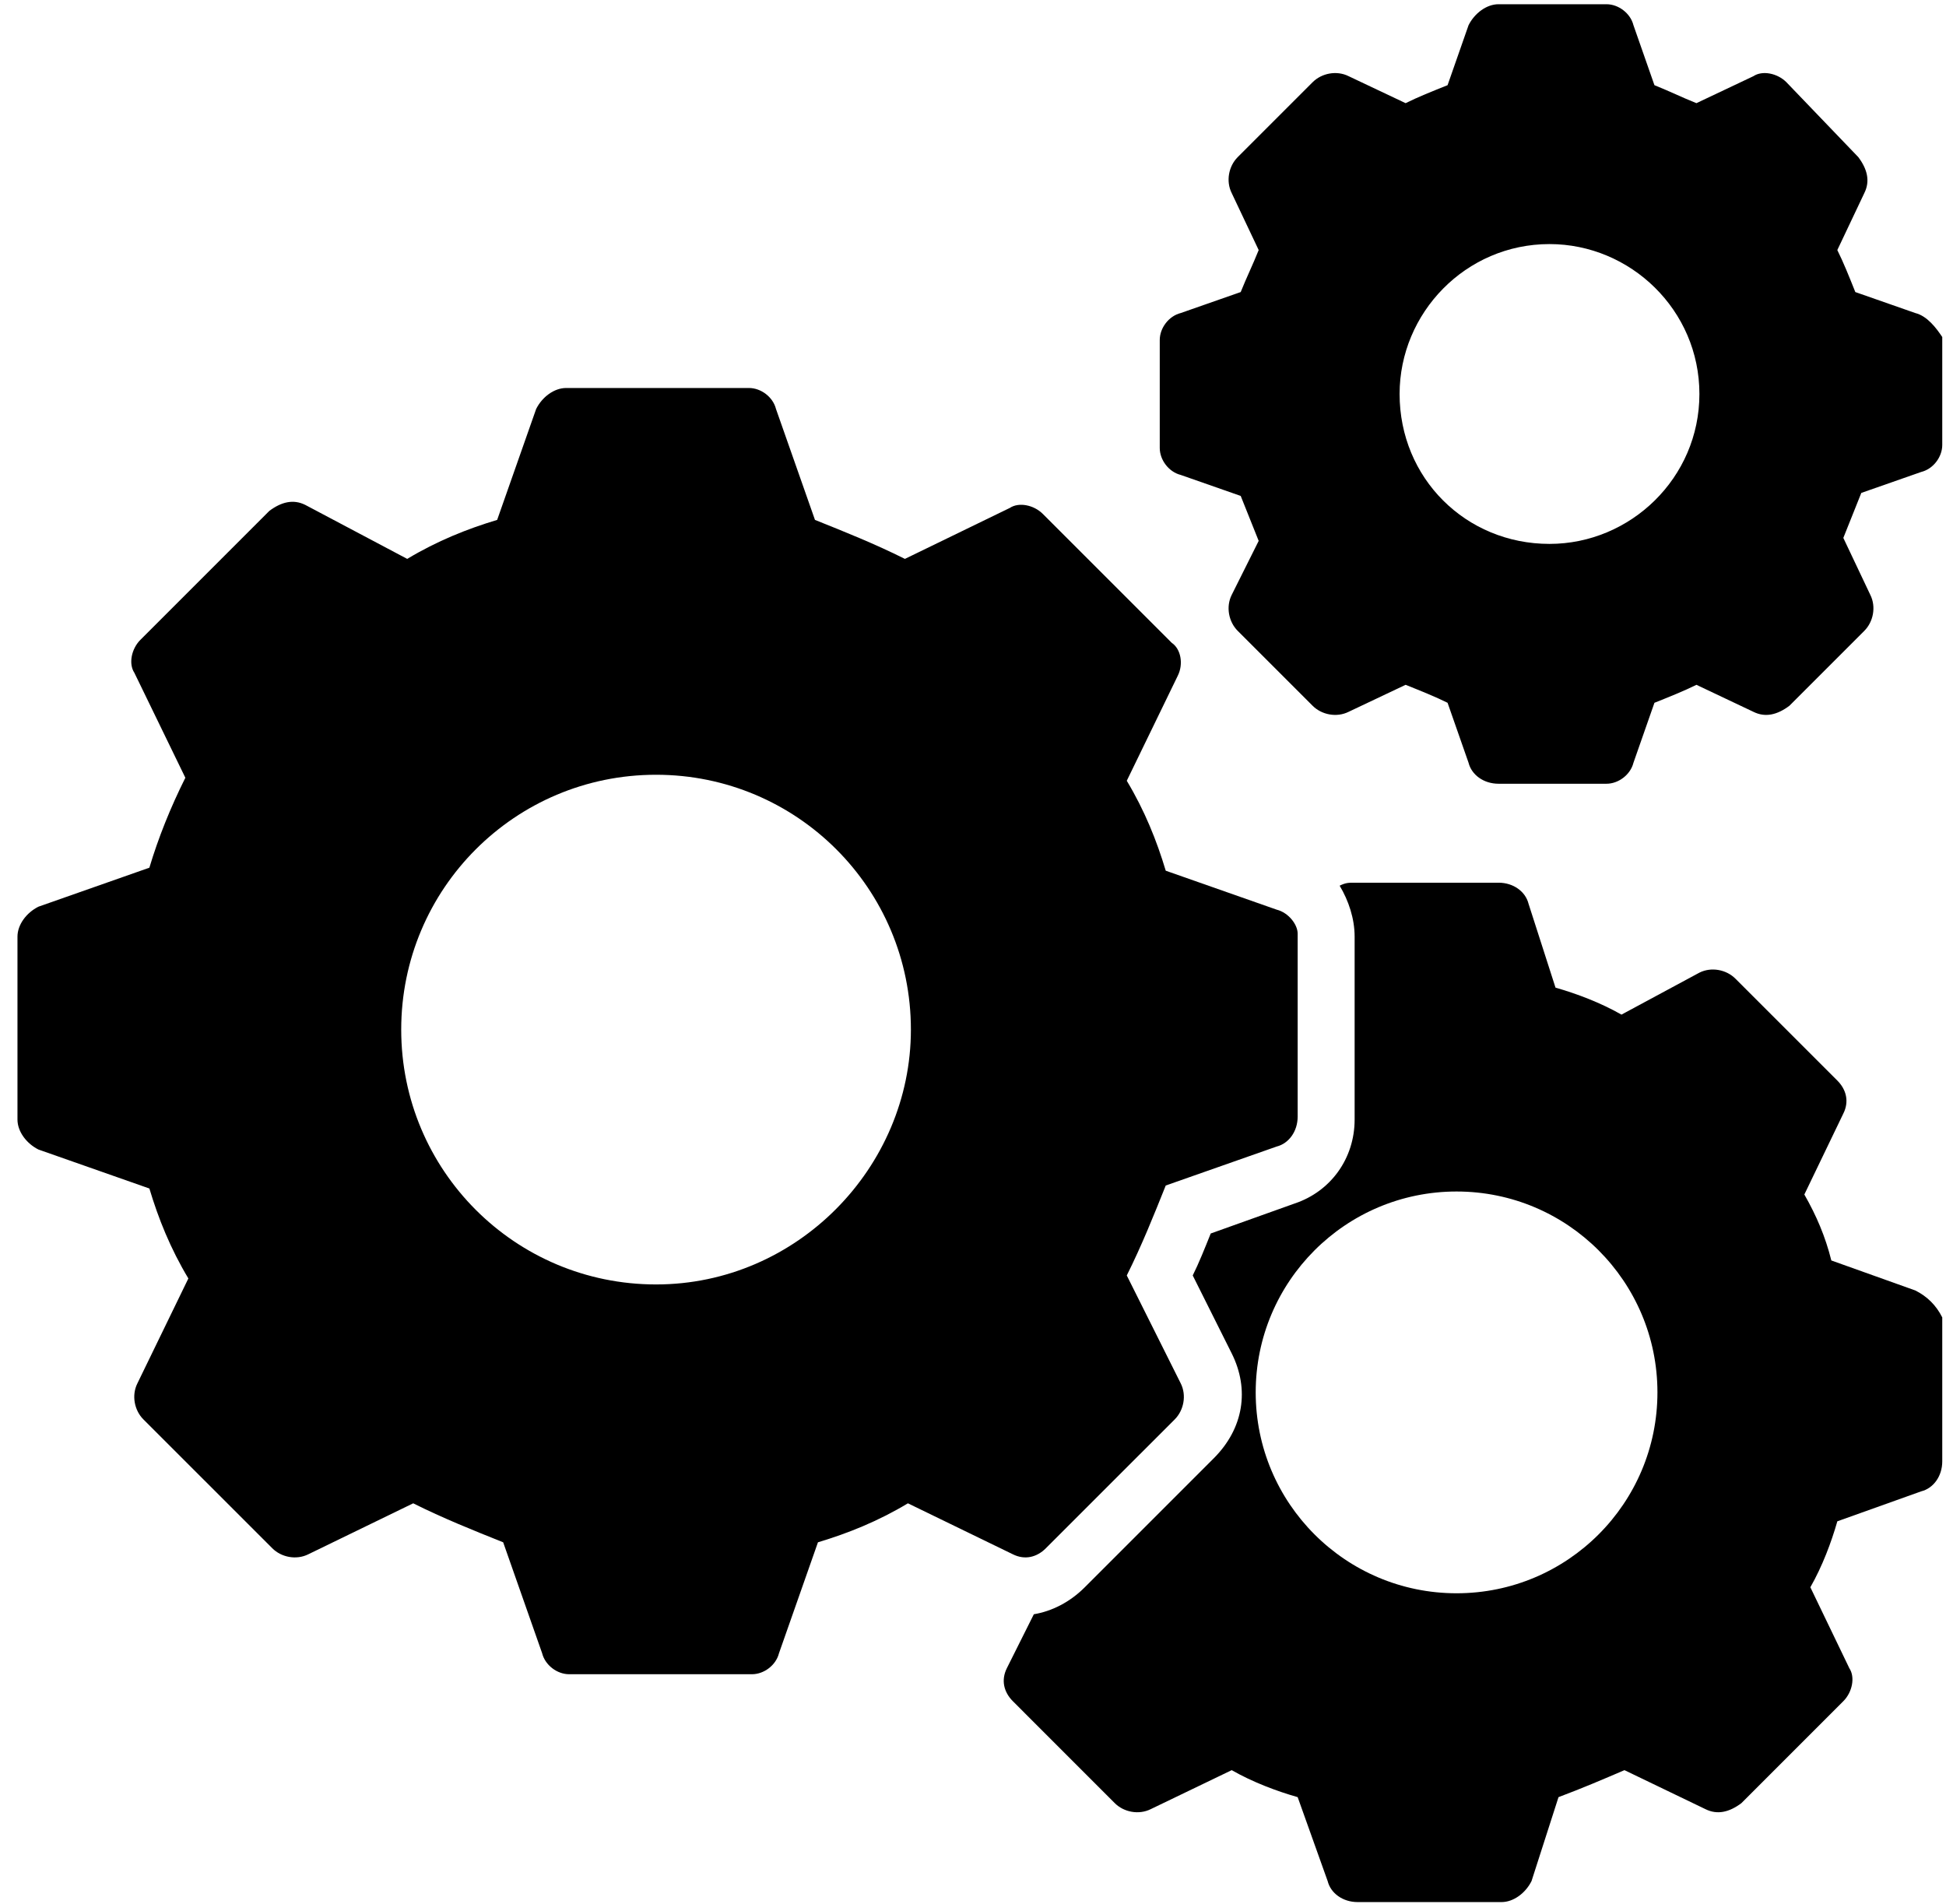 <svg width="92" height="90" viewBox="0 0 92 90" fill="none" xmlns="http://www.w3.org/2000/svg">
<path d="M60.357 43.005L55.112 41.163C54.687 39.745 54.12 38.328 53.27 36.911L55.679 31.95C55.963 31.383 55.821 30.674 55.396 30.39L49.301 24.296C48.876 23.87 48.167 23.729 47.742 24.012L42.781 26.422C41.364 25.713 39.946 25.146 38.529 24.579L36.686 19.335C36.544 18.768 35.977 18.343 35.41 18.343H26.764C26.197 18.343 25.63 18.768 25.347 19.335L23.504 24.579C22.087 25.004 20.669 25.571 19.252 26.422L14.433 23.87C13.866 23.587 13.299 23.729 12.732 24.154L6.637 30.249C6.212 30.674 6.07 31.383 6.353 31.808L8.763 36.769C8.054 38.186 7.487 39.604 7.062 41.021L1.818 42.864C1.251 43.147 0.826 43.714 0.826 44.281V52.927C0.826 53.494 1.251 54.061 1.818 54.345L7.062 56.187C7.487 57.605 8.054 59.022 8.905 60.44L6.495 65.401C6.212 65.968 6.353 66.676 6.779 67.102L12.874 73.196C13.299 73.622 14.008 73.763 14.575 73.48L19.535 71.07C20.953 71.779 22.37 72.346 23.788 72.913L25.63 78.157C25.772 78.724 26.339 79.15 26.906 79.15H35.552C36.119 79.15 36.686 78.724 36.828 78.157L38.67 72.913C40.088 72.488 41.505 71.921 42.923 71.07L47.884 73.48C48.451 73.763 49.018 73.622 49.443 73.196L55.538 67.102C55.963 66.676 56.105 65.968 55.821 65.401L53.27 60.298C53.978 58.88 54.545 57.463 55.112 56.046L60.357 54.203C60.924 54.061 61.349 53.494 61.349 52.786V44.139C61.349 43.714 60.924 43.147 60.357 43.005ZM31.016 60.723C24.355 60.723 18.968 55.337 18.968 48.675C18.968 42.013 24.355 36.627 31.016 36.627C37.678 36.627 43.064 42.013 43.064 48.675C43.064 55.195 37.678 60.723 31.016 60.723Z" fill="#0745A1" style="fill:#0745A1;fill:color(display-p3 0.028 0.271 0.631);fill-opacity:1;"/>
<path d="M90.548 14.799L87.713 13.807C87.43 13.098 87.146 12.389 86.862 11.822L88.138 9.129C88.422 8.562 88.28 7.995 87.855 7.429L84.453 3.885C84.028 3.46 83.319 3.318 82.894 3.602L80.201 4.877C79.492 4.594 78.925 4.31 78.216 4.027L77.224 1.192C77.082 0.625 76.515 0.2 75.948 0.2H70.846C70.279 0.2 69.712 0.625 69.428 1.192L68.436 4.027C67.727 4.31 67.019 4.594 66.452 4.877L63.759 3.602C63.192 3.318 62.483 3.46 62.058 3.885L58.514 7.429C58.089 7.854 57.947 8.562 58.231 9.129L59.506 11.822C59.223 12.531 58.94 13.098 58.656 13.807L55.821 14.799C55.254 14.941 54.829 15.508 54.829 16.075V21.177C54.829 21.744 55.254 22.311 55.821 22.453L58.656 23.445C58.94 24.154 59.223 24.863 59.506 25.571L58.231 28.123C57.947 28.69 58.089 29.398 58.514 29.824L62.058 33.367C62.483 33.792 63.192 33.934 63.759 33.651L66.452 32.375C67.16 32.658 67.869 32.942 68.436 33.225L69.428 36.06C69.57 36.627 70.137 37.052 70.846 37.052H75.948C76.515 37.052 77.082 36.627 77.224 36.06L78.216 33.225C78.925 32.942 79.634 32.658 80.201 32.375L82.894 33.651C83.461 33.934 84.028 33.792 84.595 33.367L88.138 29.824C88.563 29.398 88.705 28.69 88.422 28.123L87.146 25.43C87.43 24.721 87.713 24.012 87.996 23.303L90.831 22.311C91.398 22.17 91.823 21.603 91.823 21.036V15.933C91.54 15.508 91.115 14.941 90.548 14.799ZM73.255 25.713C69.287 25.713 66.168 22.595 66.168 18.626C66.168 14.799 69.287 11.539 73.255 11.539C77.082 11.539 80.342 14.657 80.342 18.626C80.342 22.595 77.082 25.713 73.255 25.713Z" fill="#0745A1" style="fill:#0745A1;fill:color(display-p3 0.028 0.271 0.631);fill-opacity:1;"/>
<path d="M90.548 61.007L86.579 59.589C86.296 58.455 85.87 57.463 85.303 56.471L87.146 52.644C87.43 52.077 87.288 51.51 86.863 51.085L82.043 46.266C81.618 45.84 80.909 45.699 80.343 45.982L76.657 47.967C75.665 47.4 74.531 46.974 73.539 46.691L72.263 42.722C72.121 42.155 71.555 41.73 70.846 41.73H64.042C63.759 41.73 63.617 41.73 63.334 41.872C63.759 42.58 64.042 43.431 64.042 44.281V52.928C64.042 54.77 62.908 56.329 61.207 56.896L57.239 58.314C56.955 59.022 56.672 59.731 56.388 60.298L58.231 63.983C59.081 65.684 58.798 67.527 57.38 68.944L51.285 75.039C50.577 75.748 49.726 76.173 48.876 76.315L47.6 78.866C47.317 79.433 47.459 80 47.884 80.425L52.703 85.245C53.128 85.67 53.837 85.811 54.404 85.528L58.231 83.685C59.223 84.252 60.357 84.678 61.349 84.961L62.767 88.93C62.908 89.497 63.475 89.922 64.184 89.922H70.987C71.555 89.922 72.121 89.497 72.405 88.93L73.681 84.961C74.815 84.536 75.807 84.111 76.799 83.685L80.626 85.528C81.193 85.811 81.76 85.67 82.327 85.245L87.146 80.425C87.571 80 87.713 79.291 87.43 78.866L85.587 75.039C86.154 74.047 86.579 72.913 86.863 71.921L90.831 70.503C91.398 70.362 91.823 69.795 91.823 69.086V62.282C91.54 61.715 91.115 61.29 90.548 61.007ZM68.861 75.323C63.617 75.323 59.365 71.07 59.365 65.826C59.365 60.582 63.617 56.329 68.861 56.329C74.106 56.329 78.358 60.582 78.358 65.826C78.358 71.07 74.106 75.323 68.861 75.323Z" fill="#0745A1" style="fill:#0745A1;fill:color(display-p3 0.028 0.271 0.631);fill-opacity:1;"/>
</svg>
